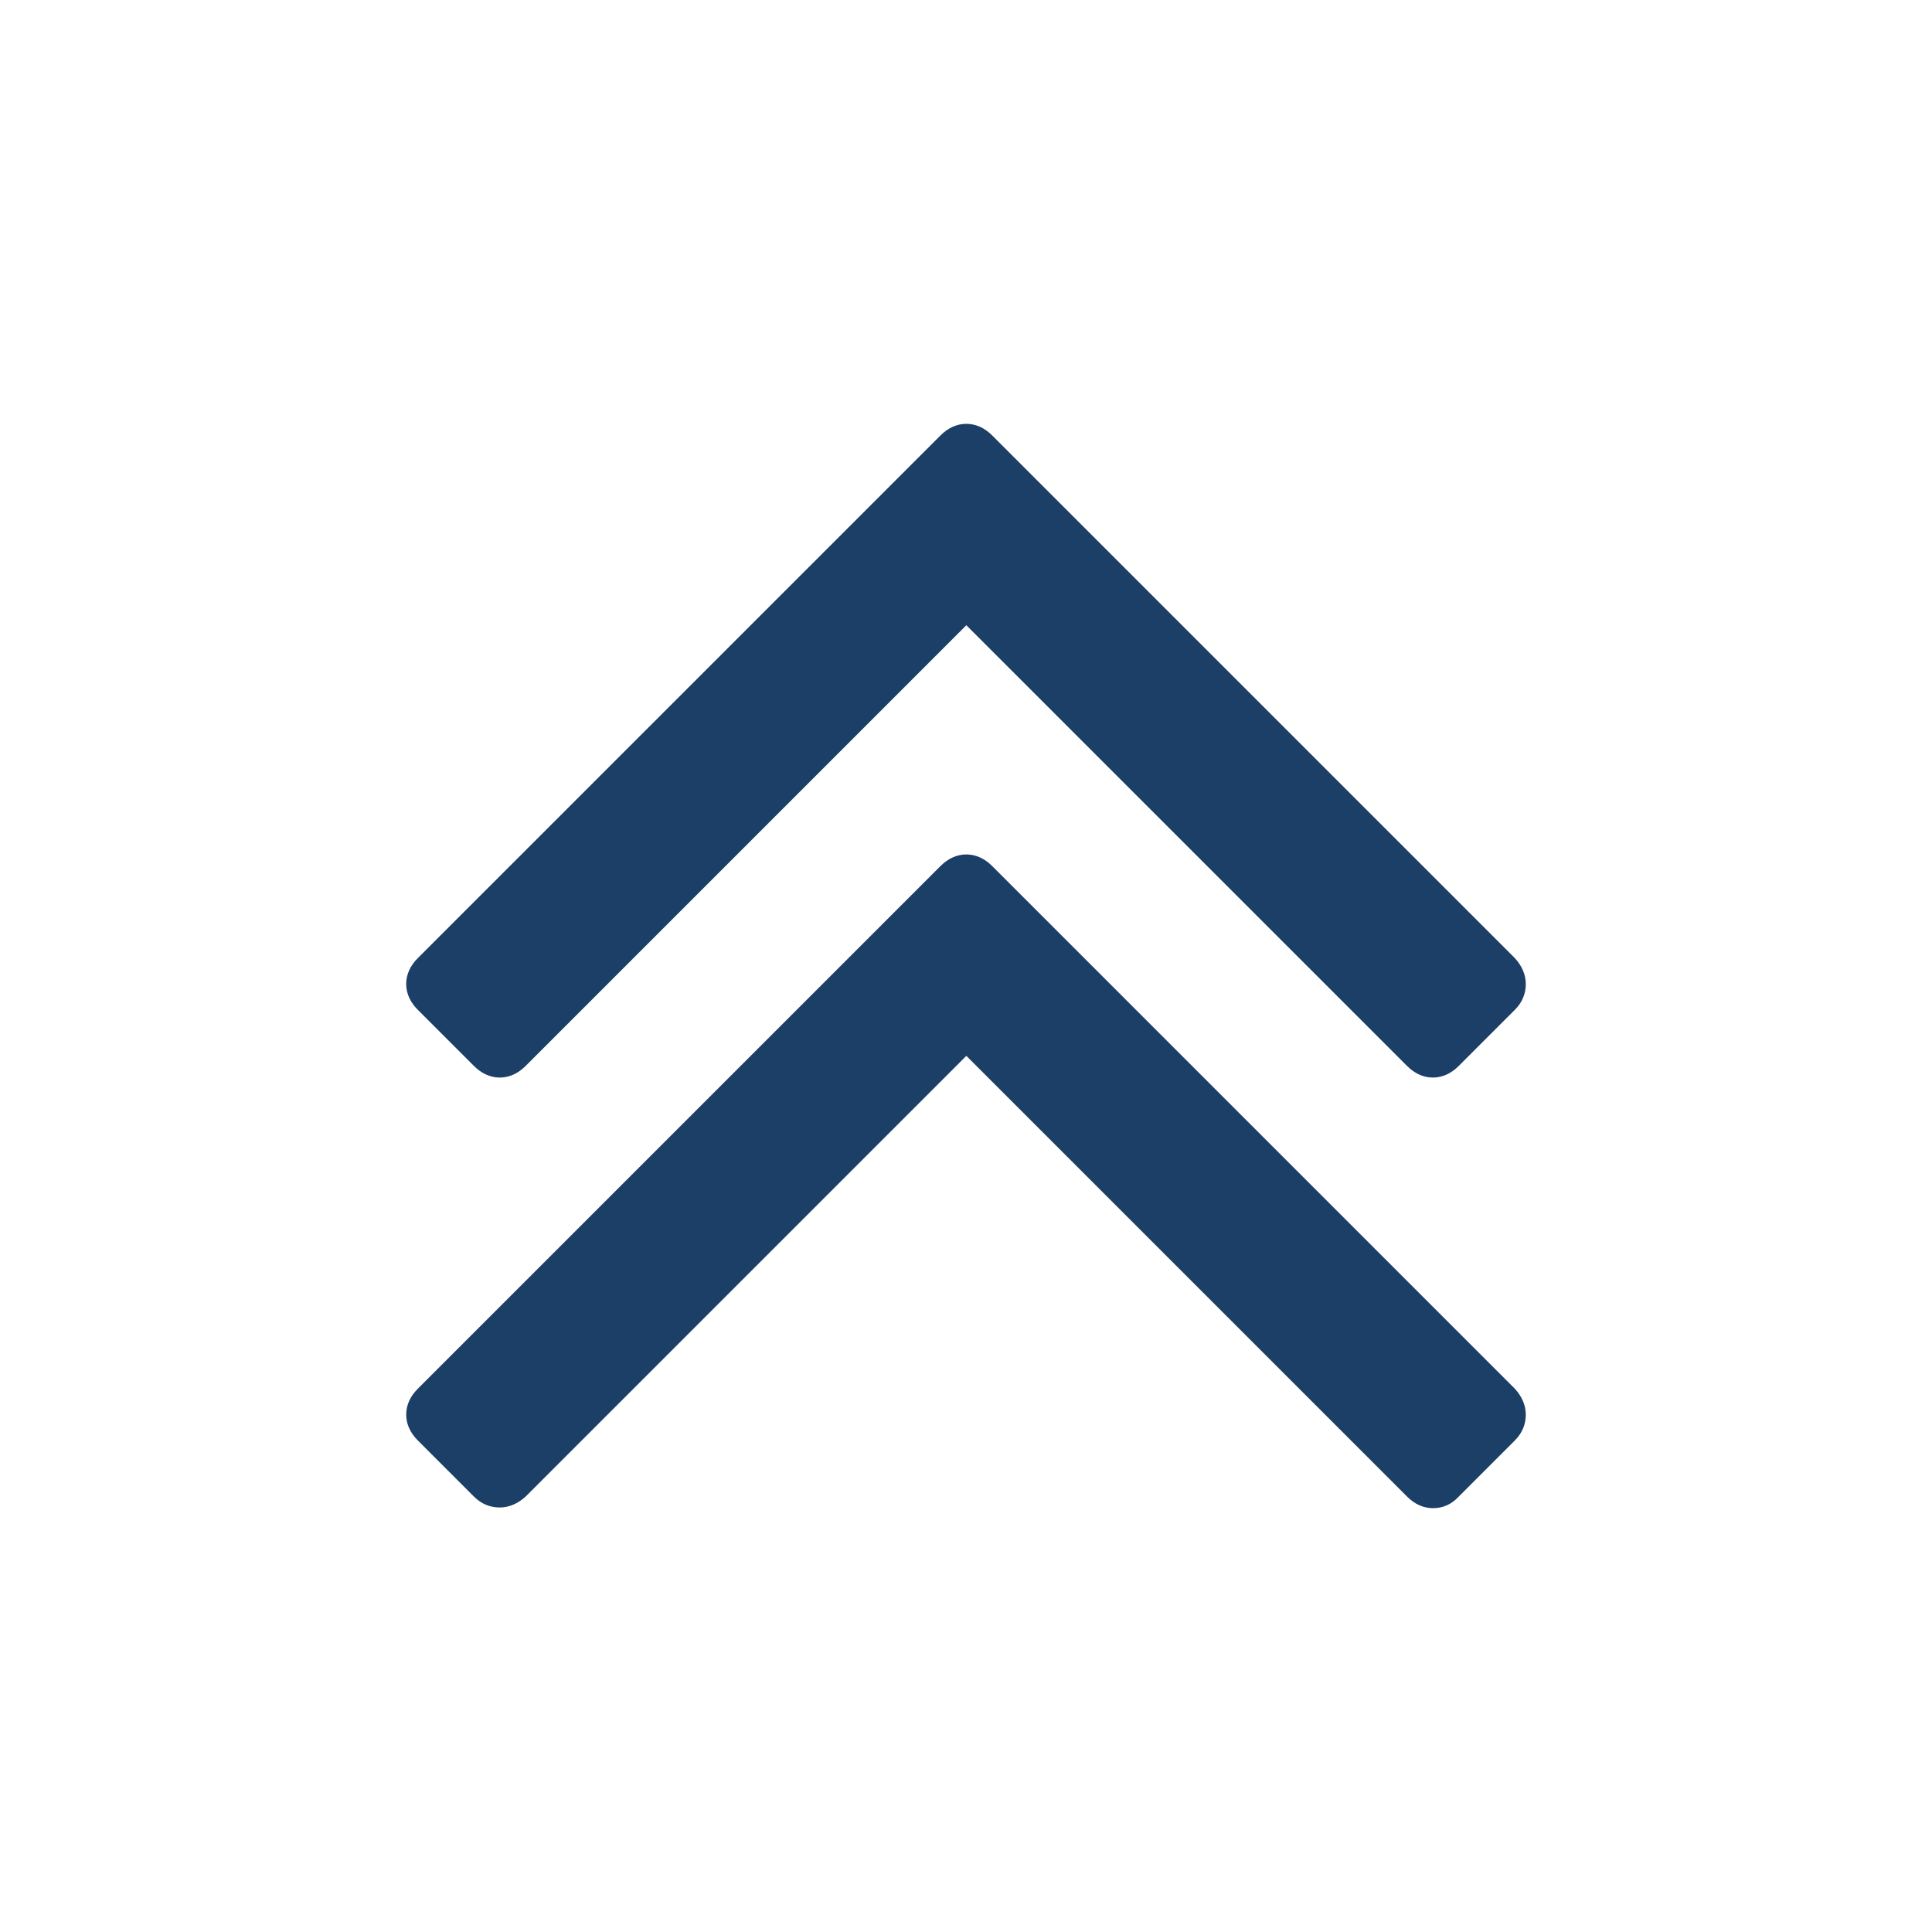 <?xml version="1.0" encoding="UTF-8"?> <!-- Generator: Adobe Illustrator 24.1.1, SVG Export Plug-In . SVG Version: 6.00 Build 0) --> <svg xmlns="http://www.w3.org/2000/svg" xmlns:xlink="http://www.w3.org/1999/xlink" id="Capa_1" x="0px" y="0px" viewBox="0 0 284.9 284.9" style="enable-background:new 0 0 284.9 284.9;" xml:space="preserve"> <style type="text/css"> .st0{fill:#1C3F67;} </style> <g> <g> <path class="st0" d="M69.9,157.2c1.1,1.1,2.4,1.7,3.8,1.7s2.7-0.6,3.8-1.7l65-65l65,65c1.1,1.1,2.4,1.7,3.8,1.7 c1.4,0,2.7-0.6,3.8-1.7l8.3-8.3c1.1-1.1,1.6-2.4,1.6-3.8c0-1.4-0.6-2.7-1.6-3.8l-77.1-77.1c-1.1-1.1-2.4-1.7-3.8-1.7 c-1.4,0-2.7,0.6-3.8,1.7l-77.1,77.1c-1.1,1.1-1.7,2.4-1.7,3.8c0,1.4,0.6,2.7,1.7,3.8L69.9,157.2z"></path> <path class="st0" d="M146.3,127.7c-1.1-1.1-2.4-1.7-3.8-1.7c-1.4,0-2.7,0.6-3.8,1.7l-77.1,77.1c-1.1,1.1-1.7,2.4-1.7,3.8 c0,1.4,0.6,2.7,1.7,3.8l8.3,8.3c1.1,1.1,2.4,1.6,3.8,1.6s2.7-0.6,3.8-1.6l65-65l65,65c1.1,1.1,2.4,1.7,3.8,1.7 c1.4,0,2.7-0.5,3.8-1.7l8.3-8.3c1.1-1.1,1.6-2.4,1.6-3.8c0-1.4-0.6-2.7-1.6-3.8L146.3,127.7z"></path> </g> </g> </svg> 